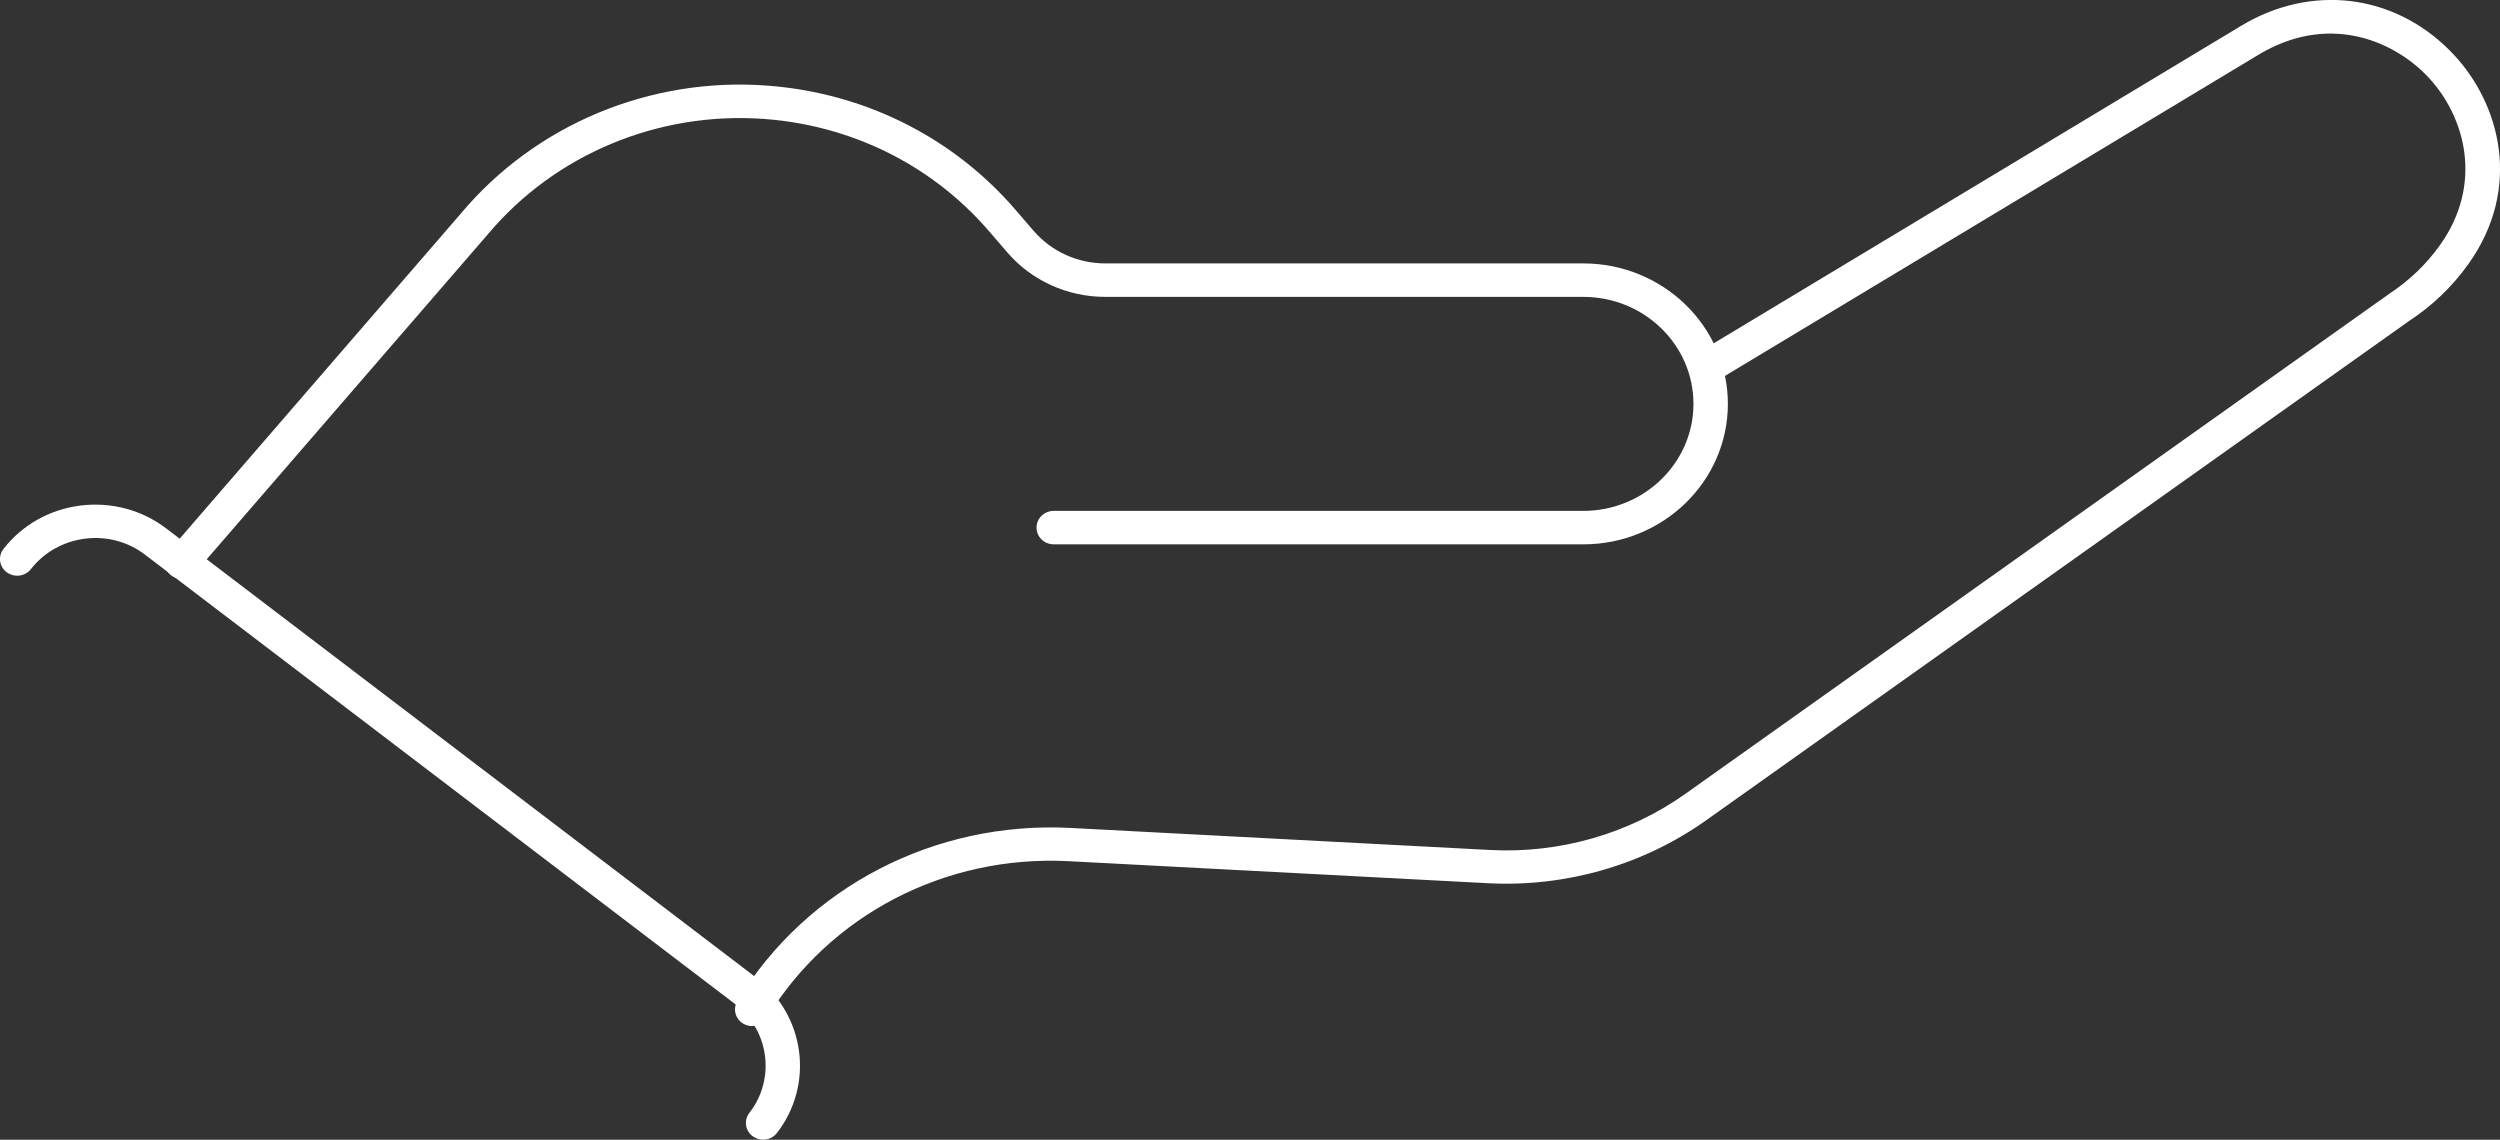 <svg width="68" height="31" viewBox="0 0 68 31" fill="none" xmlns="http://www.w3.org/2000/svg">
<rect x="0" y="0" width="68" height="31" fill="#333333" stroke="none"/>
<g clip-path="url(#clip0_45_3831)">
<path d="M20.46 27.91C20.38 27.91 20.297 27.889 20.222 27.847C20 27.72 19.925 27.439 20.059 27.224C21.948 24.128 25.421 22.327 29.118 22.52L40.538 23.12C42.435 23.219 44.318 22.675 45.849 21.587L64.968 8.005C65.53 7.635 65.999 7.188 66.37 6.663C67.55 5.008 67.061 3.178 66.049 2.1C65.153 1.143 63.454 0.384 61.608 1.388C61.544 1.421 61.482 1.458 61.418 1.497L46.777 10.31C46.558 10.442 46.269 10.377 46.132 10.162C45.996 9.948 46.063 9.668 46.285 9.535L60.926 0.722C61.001 0.678 61.075 0.634 61.15 0.592C63.063 -0.45 65.257 -0.099 66.742 1.486C68.002 2.833 68.615 5.114 67.141 7.181C66.702 7.797 66.151 8.324 65.506 8.745L46.4 22.317C44.693 23.528 42.595 24.133 40.484 24.024L29.065 23.424C25.715 23.25 22.571 24.879 20.861 27.684C20.773 27.826 20.618 27.907 20.457 27.907L20.46 27.91Z" fill="white"/>
<path d="M4.944 15.747C4.837 15.747 4.729 15.713 4.644 15.64C4.446 15.479 4.419 15.191 4.588 14.998L12.724 5.59C14.822 3.233 17.974 2.024 21.155 2.354C23.681 2.614 25.971 3.799 27.606 5.689L28.119 6.284C28.604 6.843 29.313 7.165 30.065 7.165H43.065C45.233 7.165 46.998 8.878 46.998 10.985C46.998 13.093 45.235 14.806 43.065 14.806H28.663C28.403 14.806 28.194 14.603 28.194 14.351C28.194 14.099 28.403 13.896 28.663 13.896H43.065C44.716 13.896 46.062 12.592 46.062 10.985C46.062 9.379 44.719 8.075 43.065 8.075H30.065C29.035 8.075 28.063 7.635 27.402 6.869L26.889 6.274C25.412 4.566 23.341 3.495 21.056 3.259C18.177 2.963 15.33 4.054 13.436 6.18L5.302 15.583C5.208 15.69 5.077 15.744 4.944 15.744V15.747Z" fill="white"/>
<path d="M20.758 31C20.659 31 20.56 30.969 20.474 30.906C20.268 30.756 20.228 30.47 20.383 30.27C21.103 29.347 20.924 28.016 19.987 27.304L3.947 15.089C3.482 14.733 2.898 14.577 2.31 14.652C1.721 14.728 1.199 15.022 0.841 15.479C0.686 15.679 0.391 15.718 0.185 15.567C-0.021 15.417 -0.061 15.131 0.094 14.931C0.605 14.276 1.349 13.857 2.189 13.751C3.027 13.647 3.856 13.868 4.522 14.374L20.565 26.589C21.903 27.608 22.155 29.505 21.13 30.82C21.039 30.937 20.897 31 20.755 31H20.758Z" fill="white"/>
</g>
<defs>
<clipPath id="clip0_45_3831">
<rect width="68" height="31" fill="white"/>
</clipPath>
</defs>
</svg>
